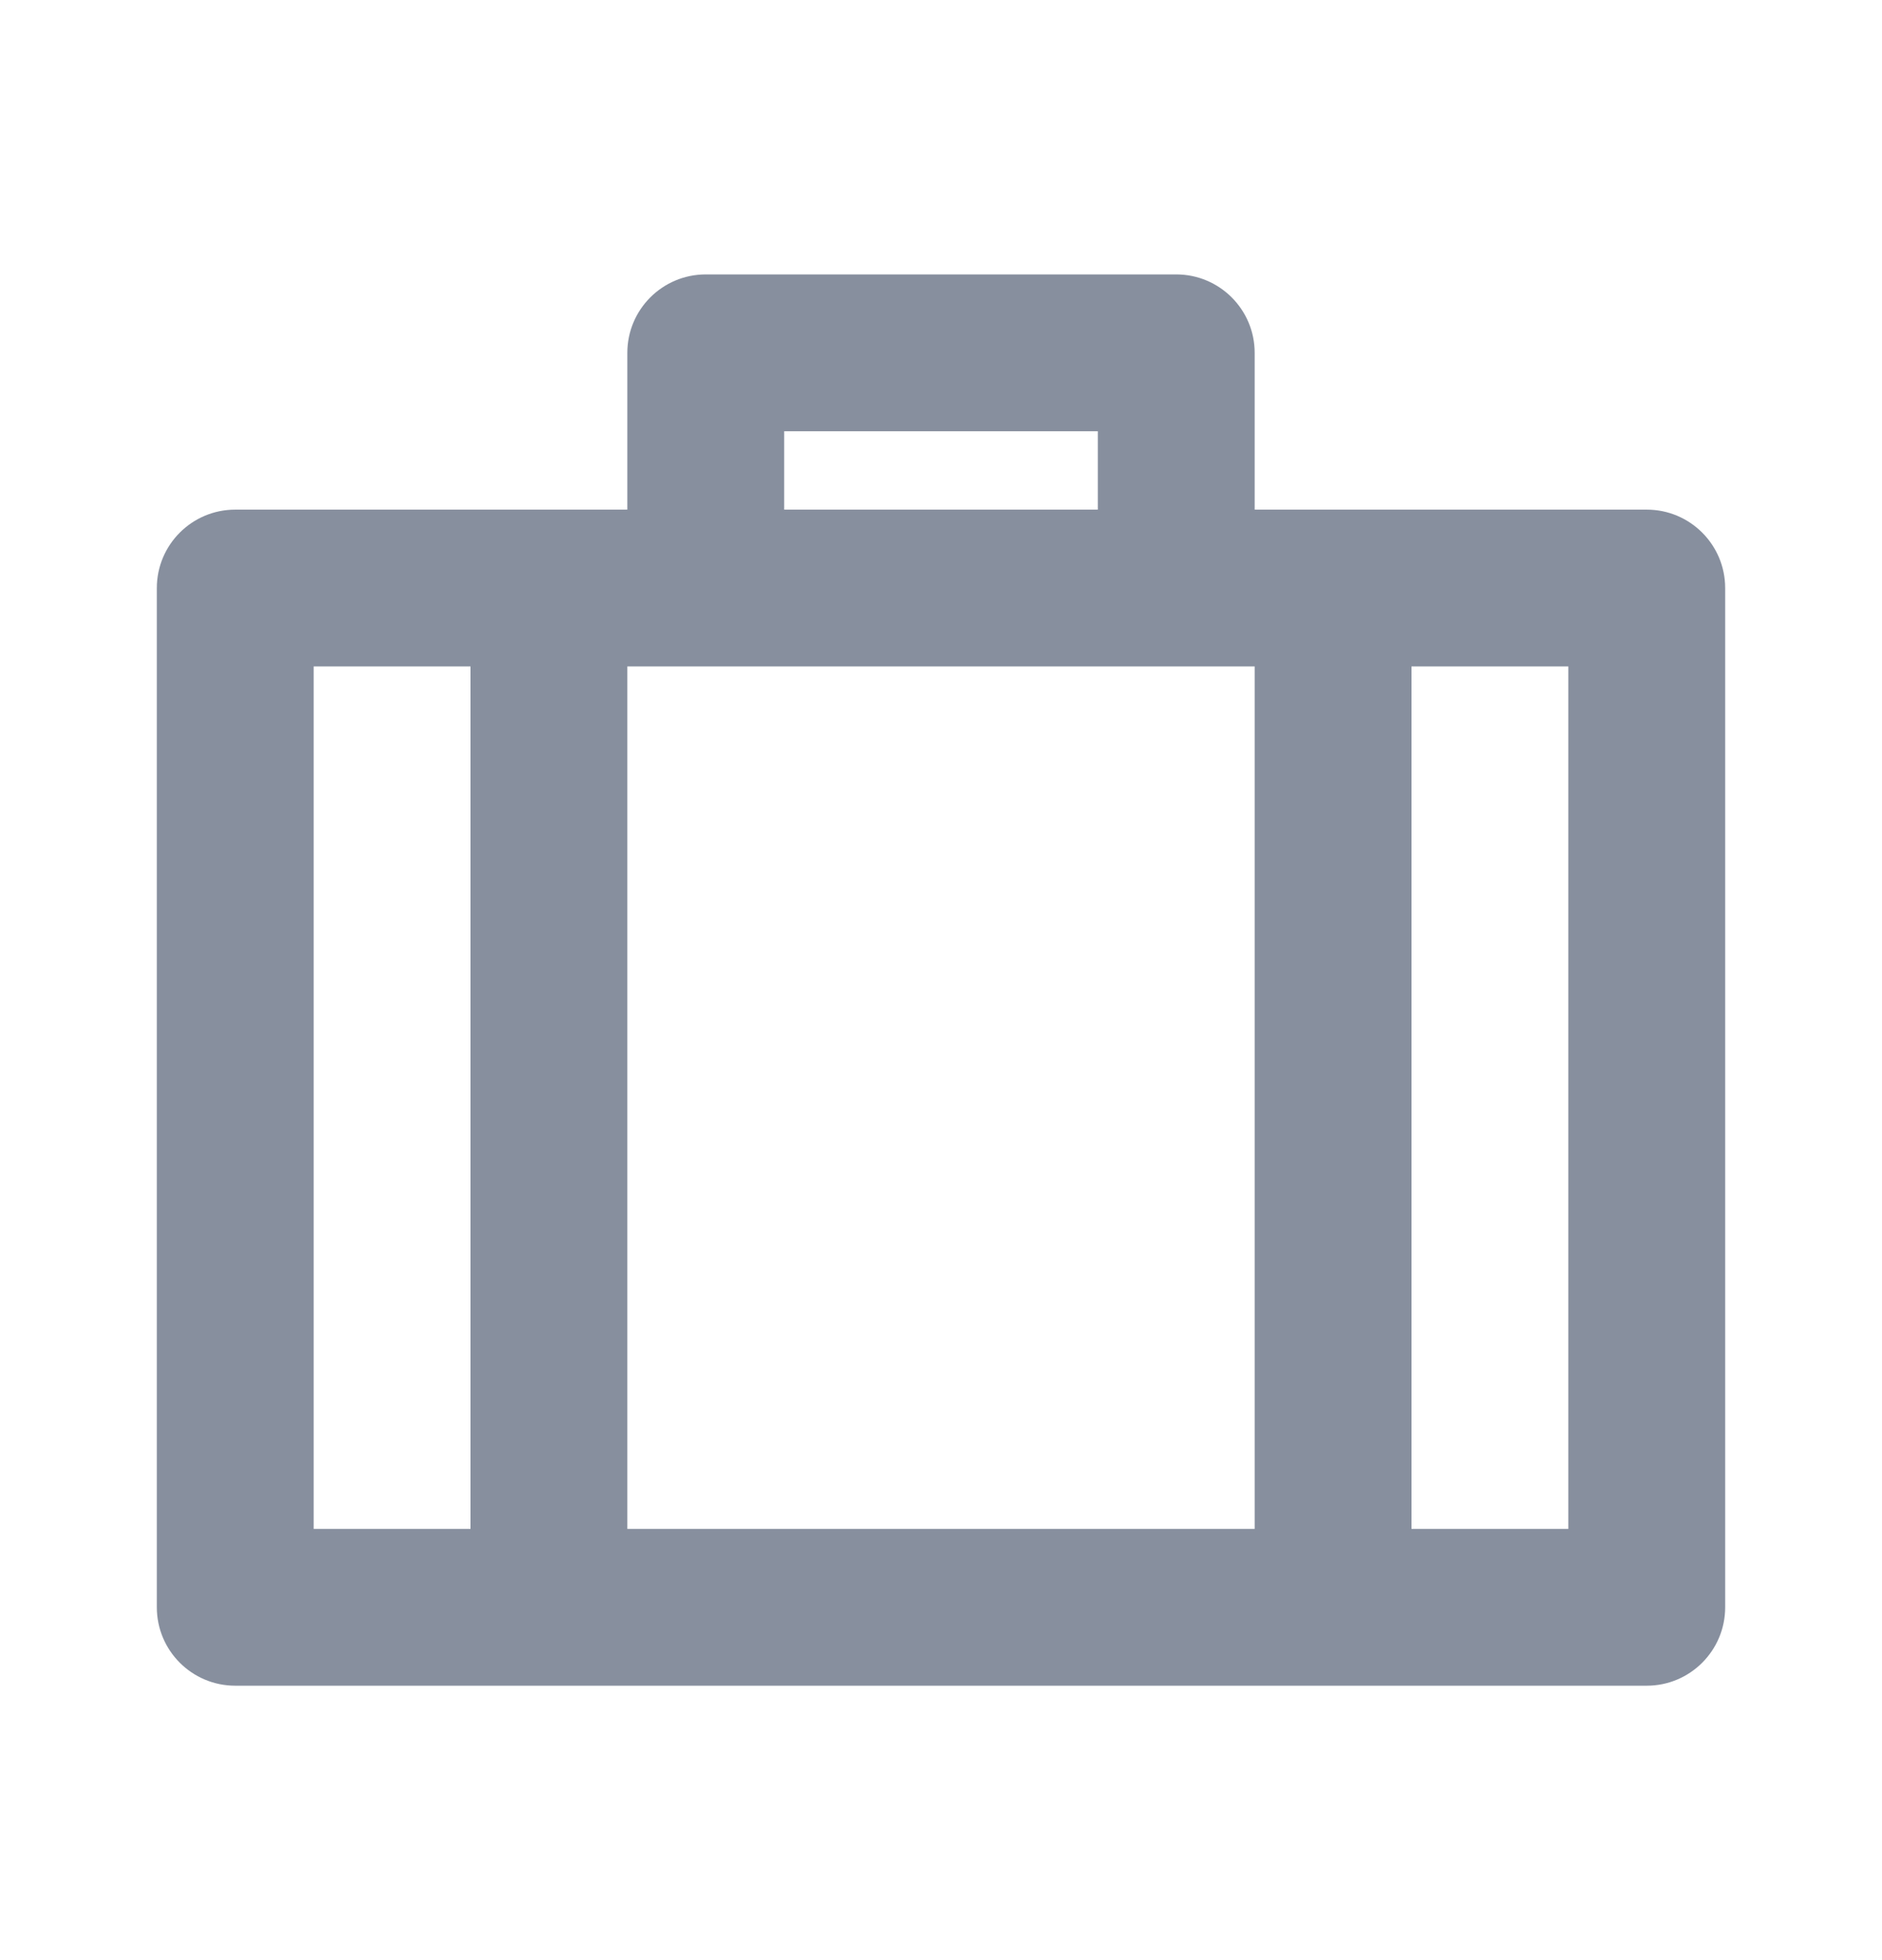 <svg width="24" height="25" viewBox="0 0 24 25" fill="none" xmlns="http://www.w3.org/2000/svg">
<path d="M15 3.5C15.552 3.5 16 3.948 16 4.5V6.5H21C21.552 6.5 22 6.948 22 7.5V20.5C22 21.052 21.552 21.5 21 21.5H3C2.448 21.5 2 21.052 2 20.5V7.5C2 6.948 2.448 6.5 3 6.5H8V4.5C8 3.948 8.448 3.5 9 3.5H15ZM16 8.5H8V19.5H16V8.5ZM4 8.5V19.5H6V8.5H4ZM14 5.5H10V6.5H14V5.5ZM18 8.5V19.5H20V8.5H18Z" fill="#878F9E"/>
</svg>
